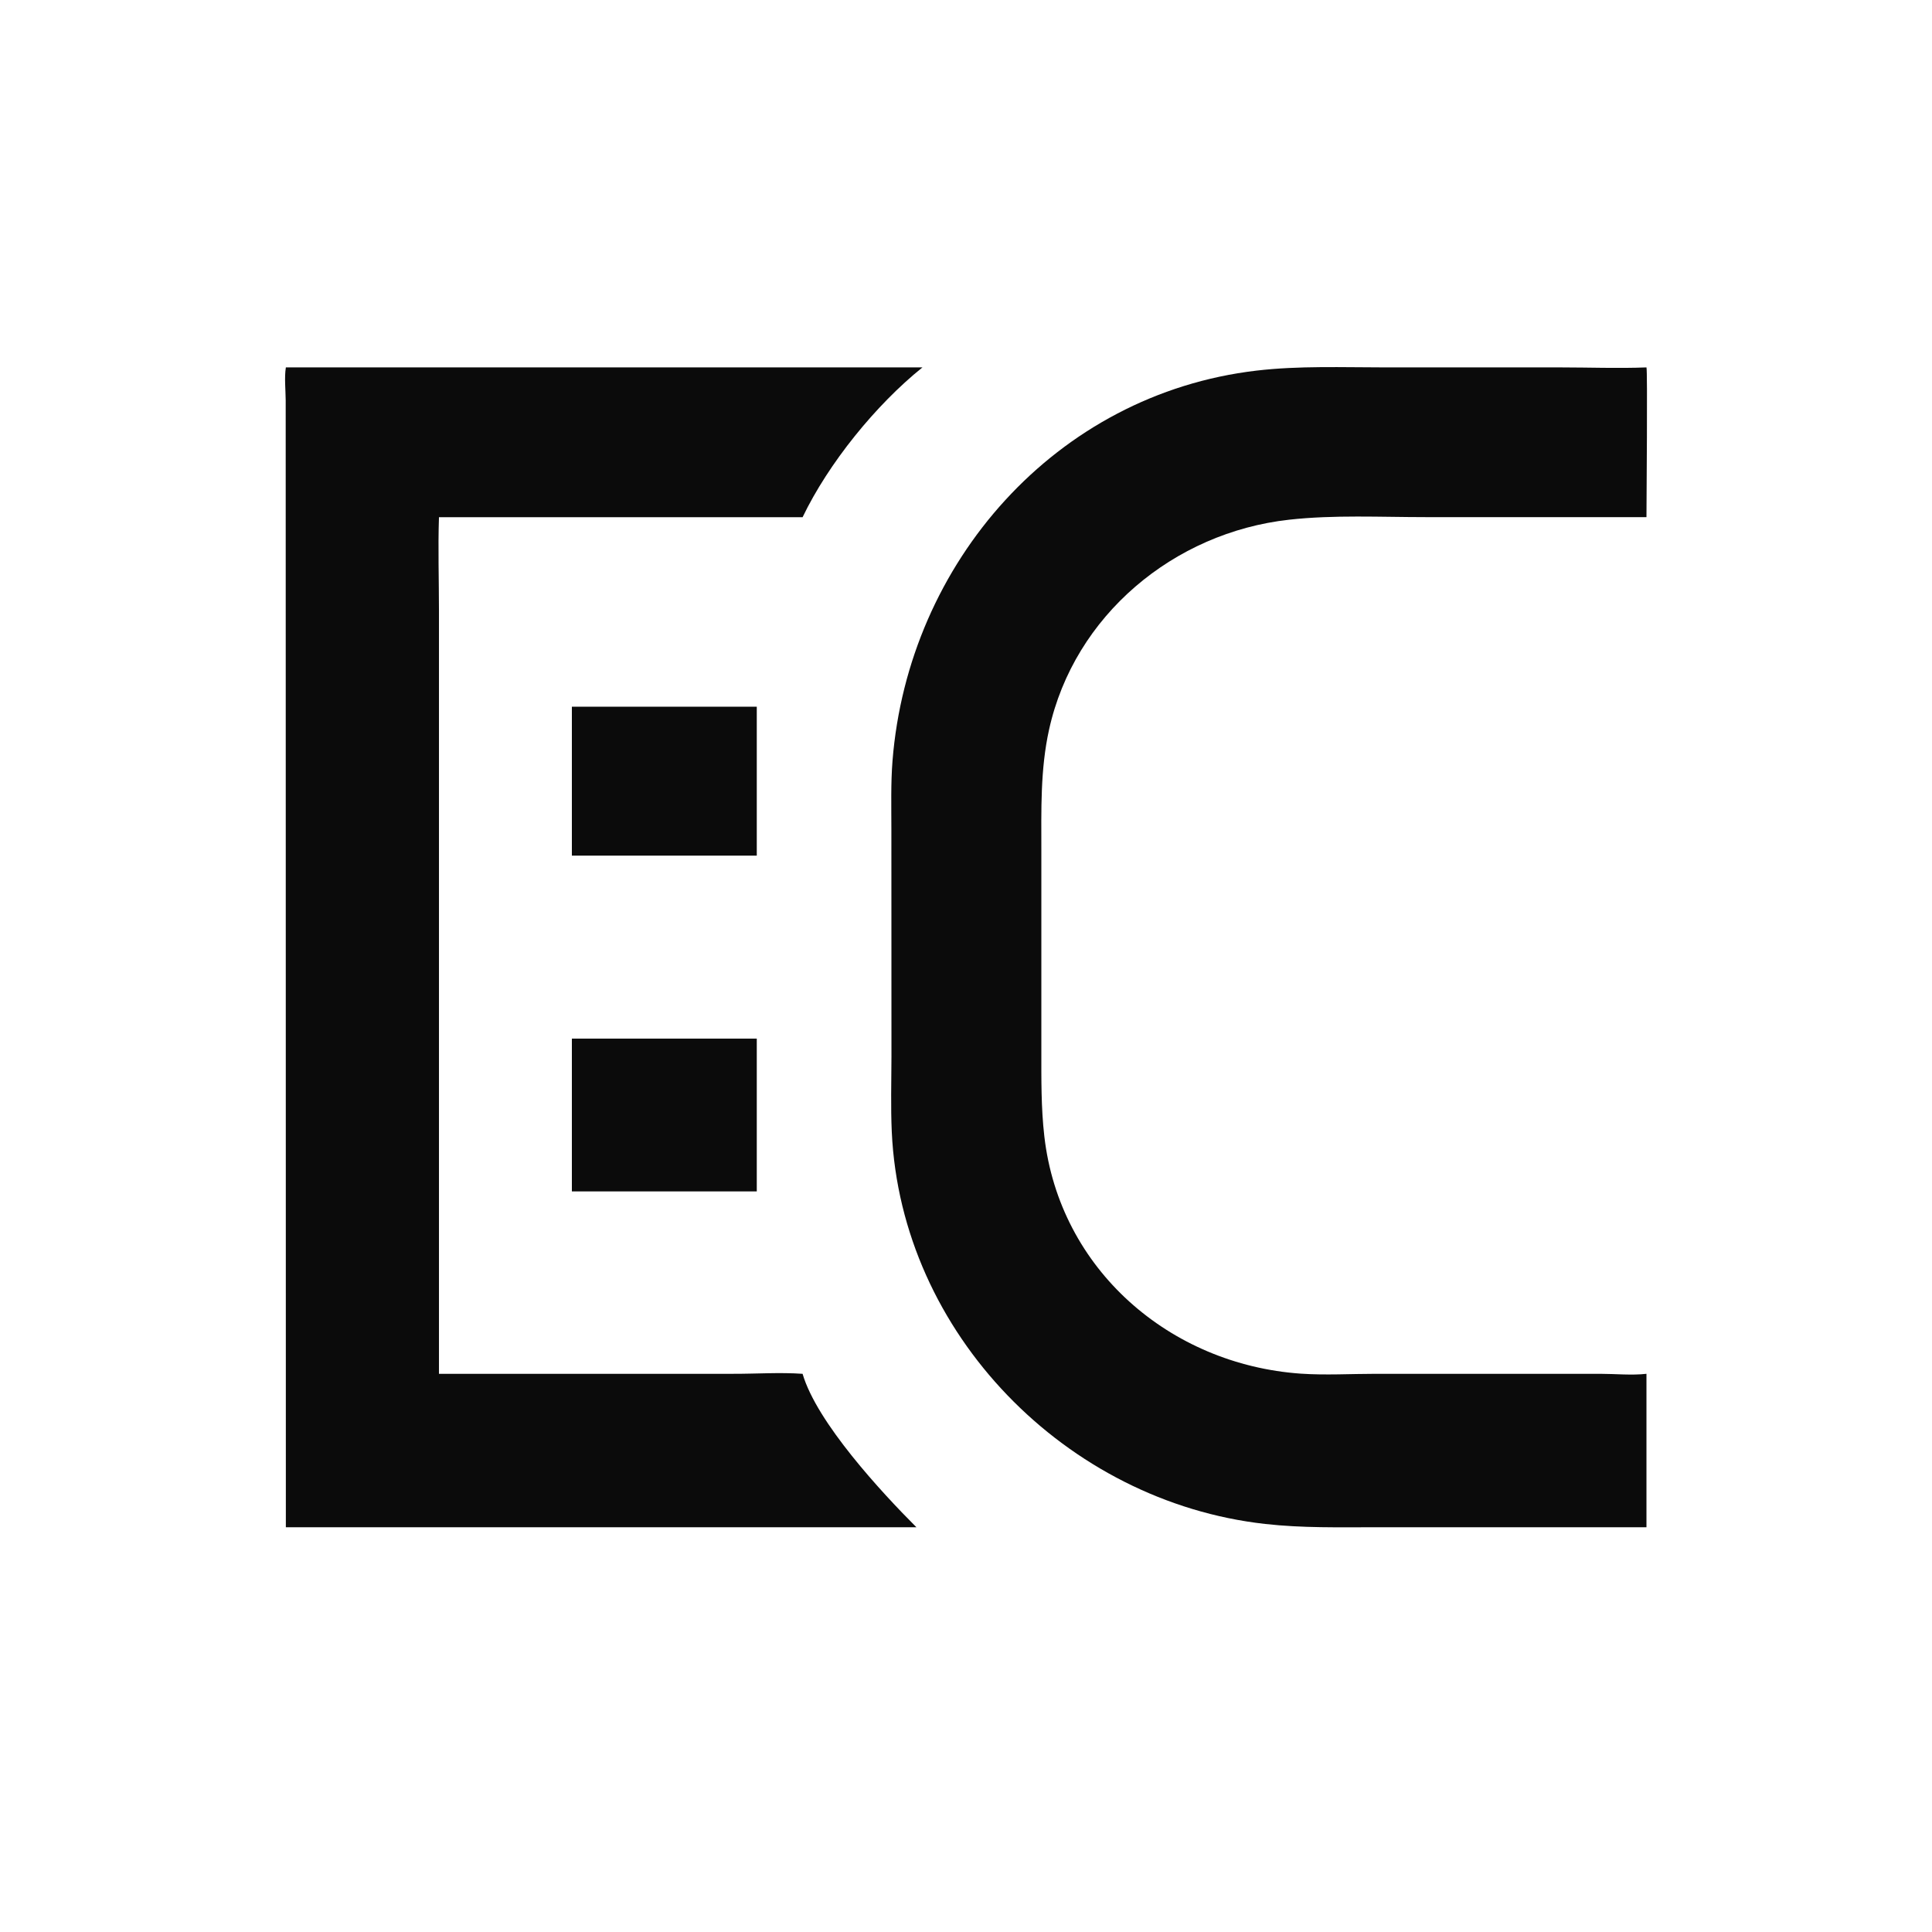<?xml version="1.0" encoding="UTF-8"?> <svg xmlns="http://www.w3.org/2000/svg" width="24" height="24" viewBox="0 0 24 24" fill="none"><path d="M3.551 18.972L3.549 4.974C3.548 4.844 3.531 4.692 3.551 4.564H11.459C10.879 5.03 10.292 5.755 9.97 6.425H5.453C5.44 6.811 5.453 7.203 5.453 7.59L5.453 17.066H7.228L9.102 17.066C9.388 17.067 9.686 17.046 9.97 17.066C10.146 17.67 10.953 18.541 11.384 18.972H3.551Z" fill="#0B0B0B"></path><path d="M18.662 18.972L17.099 18.972C16.637 18.972 16.175 18.983 15.715 18.931C13.248 18.655 11.193 16.567 11.078 14.061C11.064 13.751 11.073 13.438 11.074 13.127L11.073 10.298C11.073 10.017 11.065 9.733 11.087 9.452C11.282 6.988 13.119 4.896 15.608 4.604C16.136 4.542 16.681 4.564 17.211 4.564L19.391 4.564C19.744 4.564 20.101 4.578 20.453 4.564C20.468 4.599 20.453 6.22 20.453 6.424L17.708 6.424C17.147 6.424 16.572 6.394 16.014 6.456C14.581 6.615 13.345 7.646 13.032 9.063C12.922 9.56 12.936 10.062 12.936 10.568L12.936 13.045C12.936 13.403 12.932 13.758 12.973 14.115C13.162 15.769 14.532 16.95 16.159 17.064C16.465 17.085 16.782 17.066 17.09 17.066L19.878 17.066C20.065 17.066 20.269 17.087 20.453 17.066V18.972H18.662Z" fill="#0B0B0B"></path><path d="M7.104 10.629V8.779H9.401V10.629H7.104Z" fill="#0B0B0B"></path><path d="M7.104 14.8V12.902H9.401V14.8H7.104Z" fill="#0B0B0B"></path></svg> 